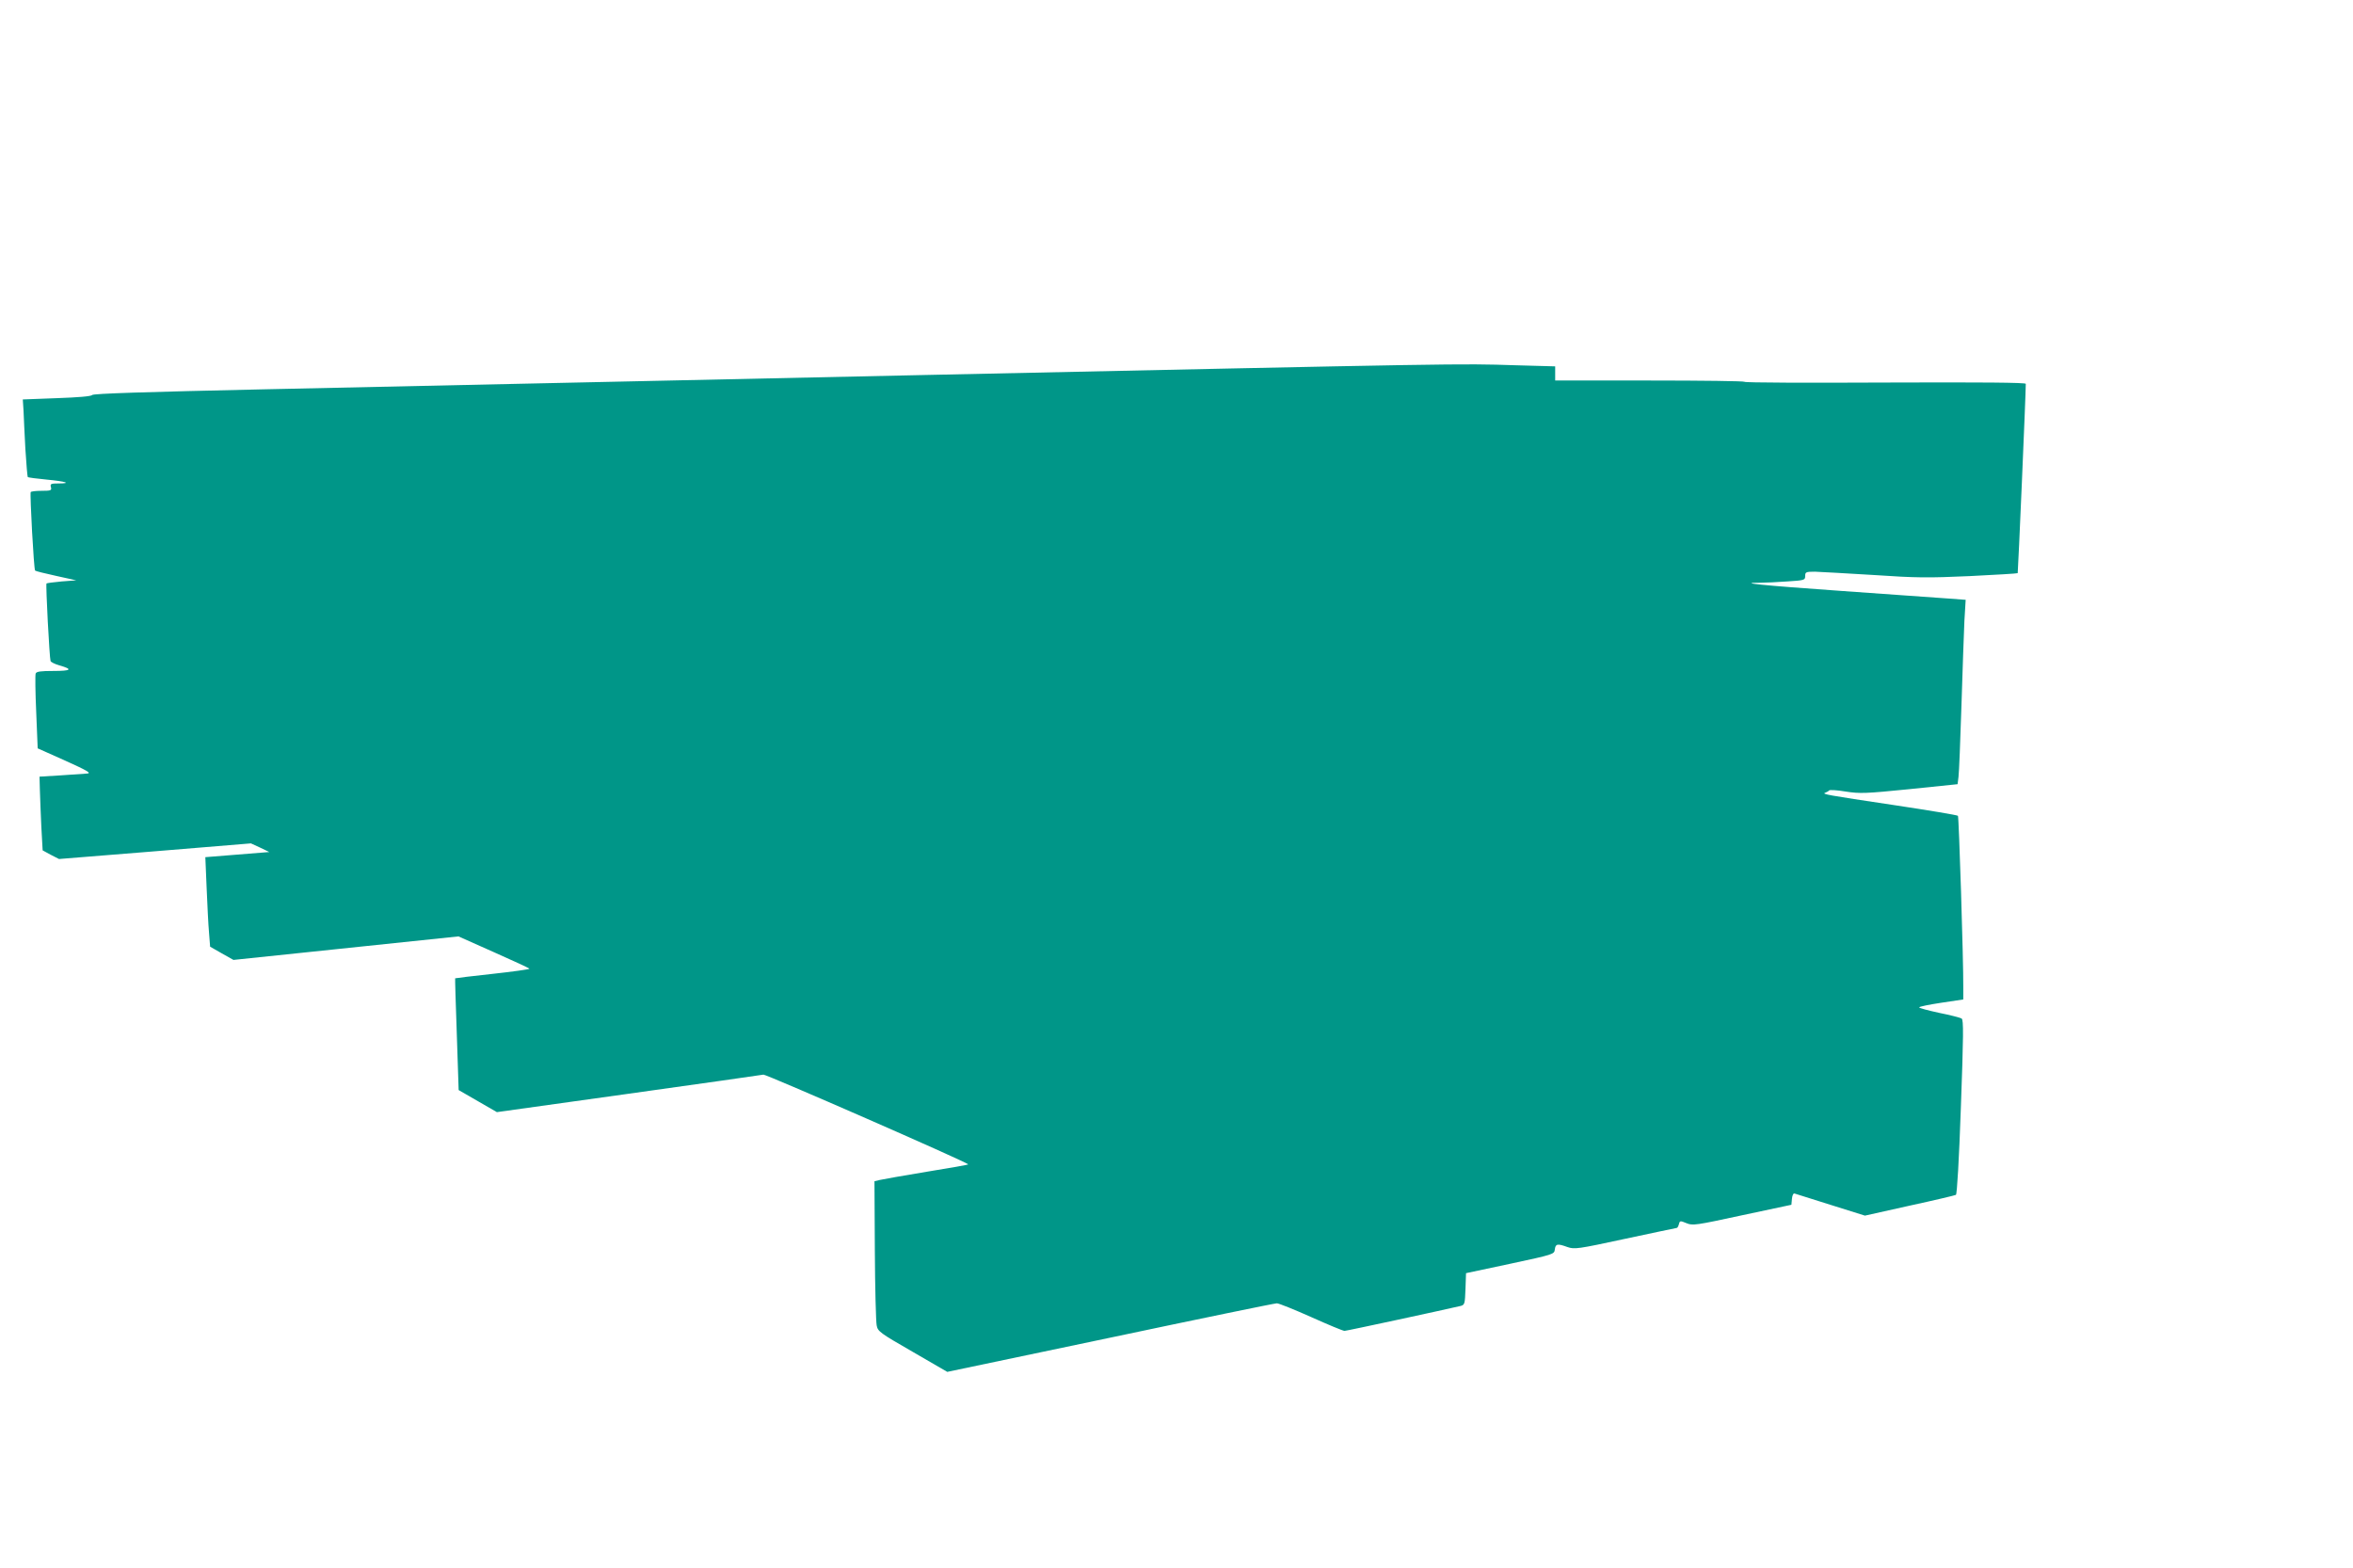 <?xml version="1.0" standalone="no"?>
<!DOCTYPE svg PUBLIC "-//W3C//DTD SVG 20010904//EN"
 "http://www.w3.org/TR/2001/REC-SVG-20010904/DTD/svg10.dtd">
<svg version="1.0" xmlns="http://www.w3.org/2000/svg"
 width="1280pt" height="853pt" viewBox="0 0 1280 853"
 preserveAspectRatio="xMidYMid meet">
<g transform="translate(0,853) scale(0.1,-0.1)"
fill="#009688" stroke="none">
<path d="M5030 6490 c-1471 -32 -3091 -67 -3599 -78 -633 -14 -926 -23 -930
-31 -4 -7 -77 -13 -192 -17 l-185 -7 4 -61 c1 -34 6 -127 10 -208 5 -81 11
-150 13 -153 3 -3 50 -9 103 -14 105 -10 138 -21 64 -21 -41 0 -46 -2 -41 -20
5 -18 0 -20 -50 -20 -31 0 -57 -3 -60 -7 -5 -12 17 -421 24 -427 3 -3 55 -16
115 -29 l109 -24 -79 -6 c-44 -4 -81 -9 -83 -11 -5 -5 16 -405 22 -422 2 -6
24 -17 49 -24 74 -21 64 -30 -34 -30 -68 0 -92 -3 -96 -14 -3 -7 -2 -102 3
-210 l8 -197 150 -67 c120 -54 143 -68 120 -70 -17 -1 -82 -6 -145 -10 l-115
-7 2 -75 c1 -41 5 -131 8 -200 l7 -126 44 -24 45 -23 522 42 522 43 50 -23 50
-24 -174 -14 -174 -14 7 -166 c4 -91 9 -201 13 -244 l6 -77 63 -36 64 -36 612
64 612 64 193 -86 c106 -47 193 -87 193 -90 0 -3 -91 -16 -202 -28 -110 -12
-202 -23 -202 -24 -1 -2 3 -139 9 -305 l10 -303 104 -60 104 -60 716 100 c394
55 724 102 734 104 13 3 1099 -472 1114 -488 2 -2 -99 -20 -224 -40 -126 -21
-241 -41 -257 -45 l-29 -7 2 -374 c1 -206 6 -391 10 -410 6 -33 17 -41 196
-144 l188 -109 886 186 c487 103 895 187 907 187 11 0 95 -34 187 -75 91 -41
173 -75 181 -75 12 0 553 117 633 136 21 6 22 13 25 92 l3 86 240 51 c238 51
240 52 243 78 4 31 14 33 69 13 38 -13 55 -11 314 45 151 32 277 59 280 59 4
0 9 9 12 20 5 20 7 20 41 6 34 -14 49 -12 303 43 l268 57 3 33 c2 20 8 31 15
28 7 -2 95 -30 197 -62 l185 -58 242 54 c134 29 248 56 253 59 6 4 17 191 27
479 14 385 15 474 4 480 -7 5 -62 19 -122 31 -60 13 -109 26 -109 30 0 4 54
15 120 25 l120 18 0 61 c1 159 -24 932 -29 938 -4 4 -159 30 -346 58 -374 56
-397 60 -375 68 8 3 17 8 20 12 3 4 43 2 90 -6 78 -12 107 -11 347 13 l262 27
5 40 c3 23 10 196 16 386 6 190 13 397 16 461 l7 116 -94 7 c-52 4 -312 22
-578 41 -440 31 -578 45 -445 45 27 0 93 3 147 7 93 6 97 7 97 30 0 21 4 23
53 23 28 -1 172 -9 319 -18 235 -16 297 -16 523 -6 142 7 259 14 261 16 2 3
44 970 44 1030 0 7 -234 9 -765 7 -421 -2 -765 -1 -765 4 0 4 -232 7 -515 7
l-515 0 0 38 0 39 -217 6 c-308 10 -262 10 -3213 -53z"/>
</g>
</svg>
